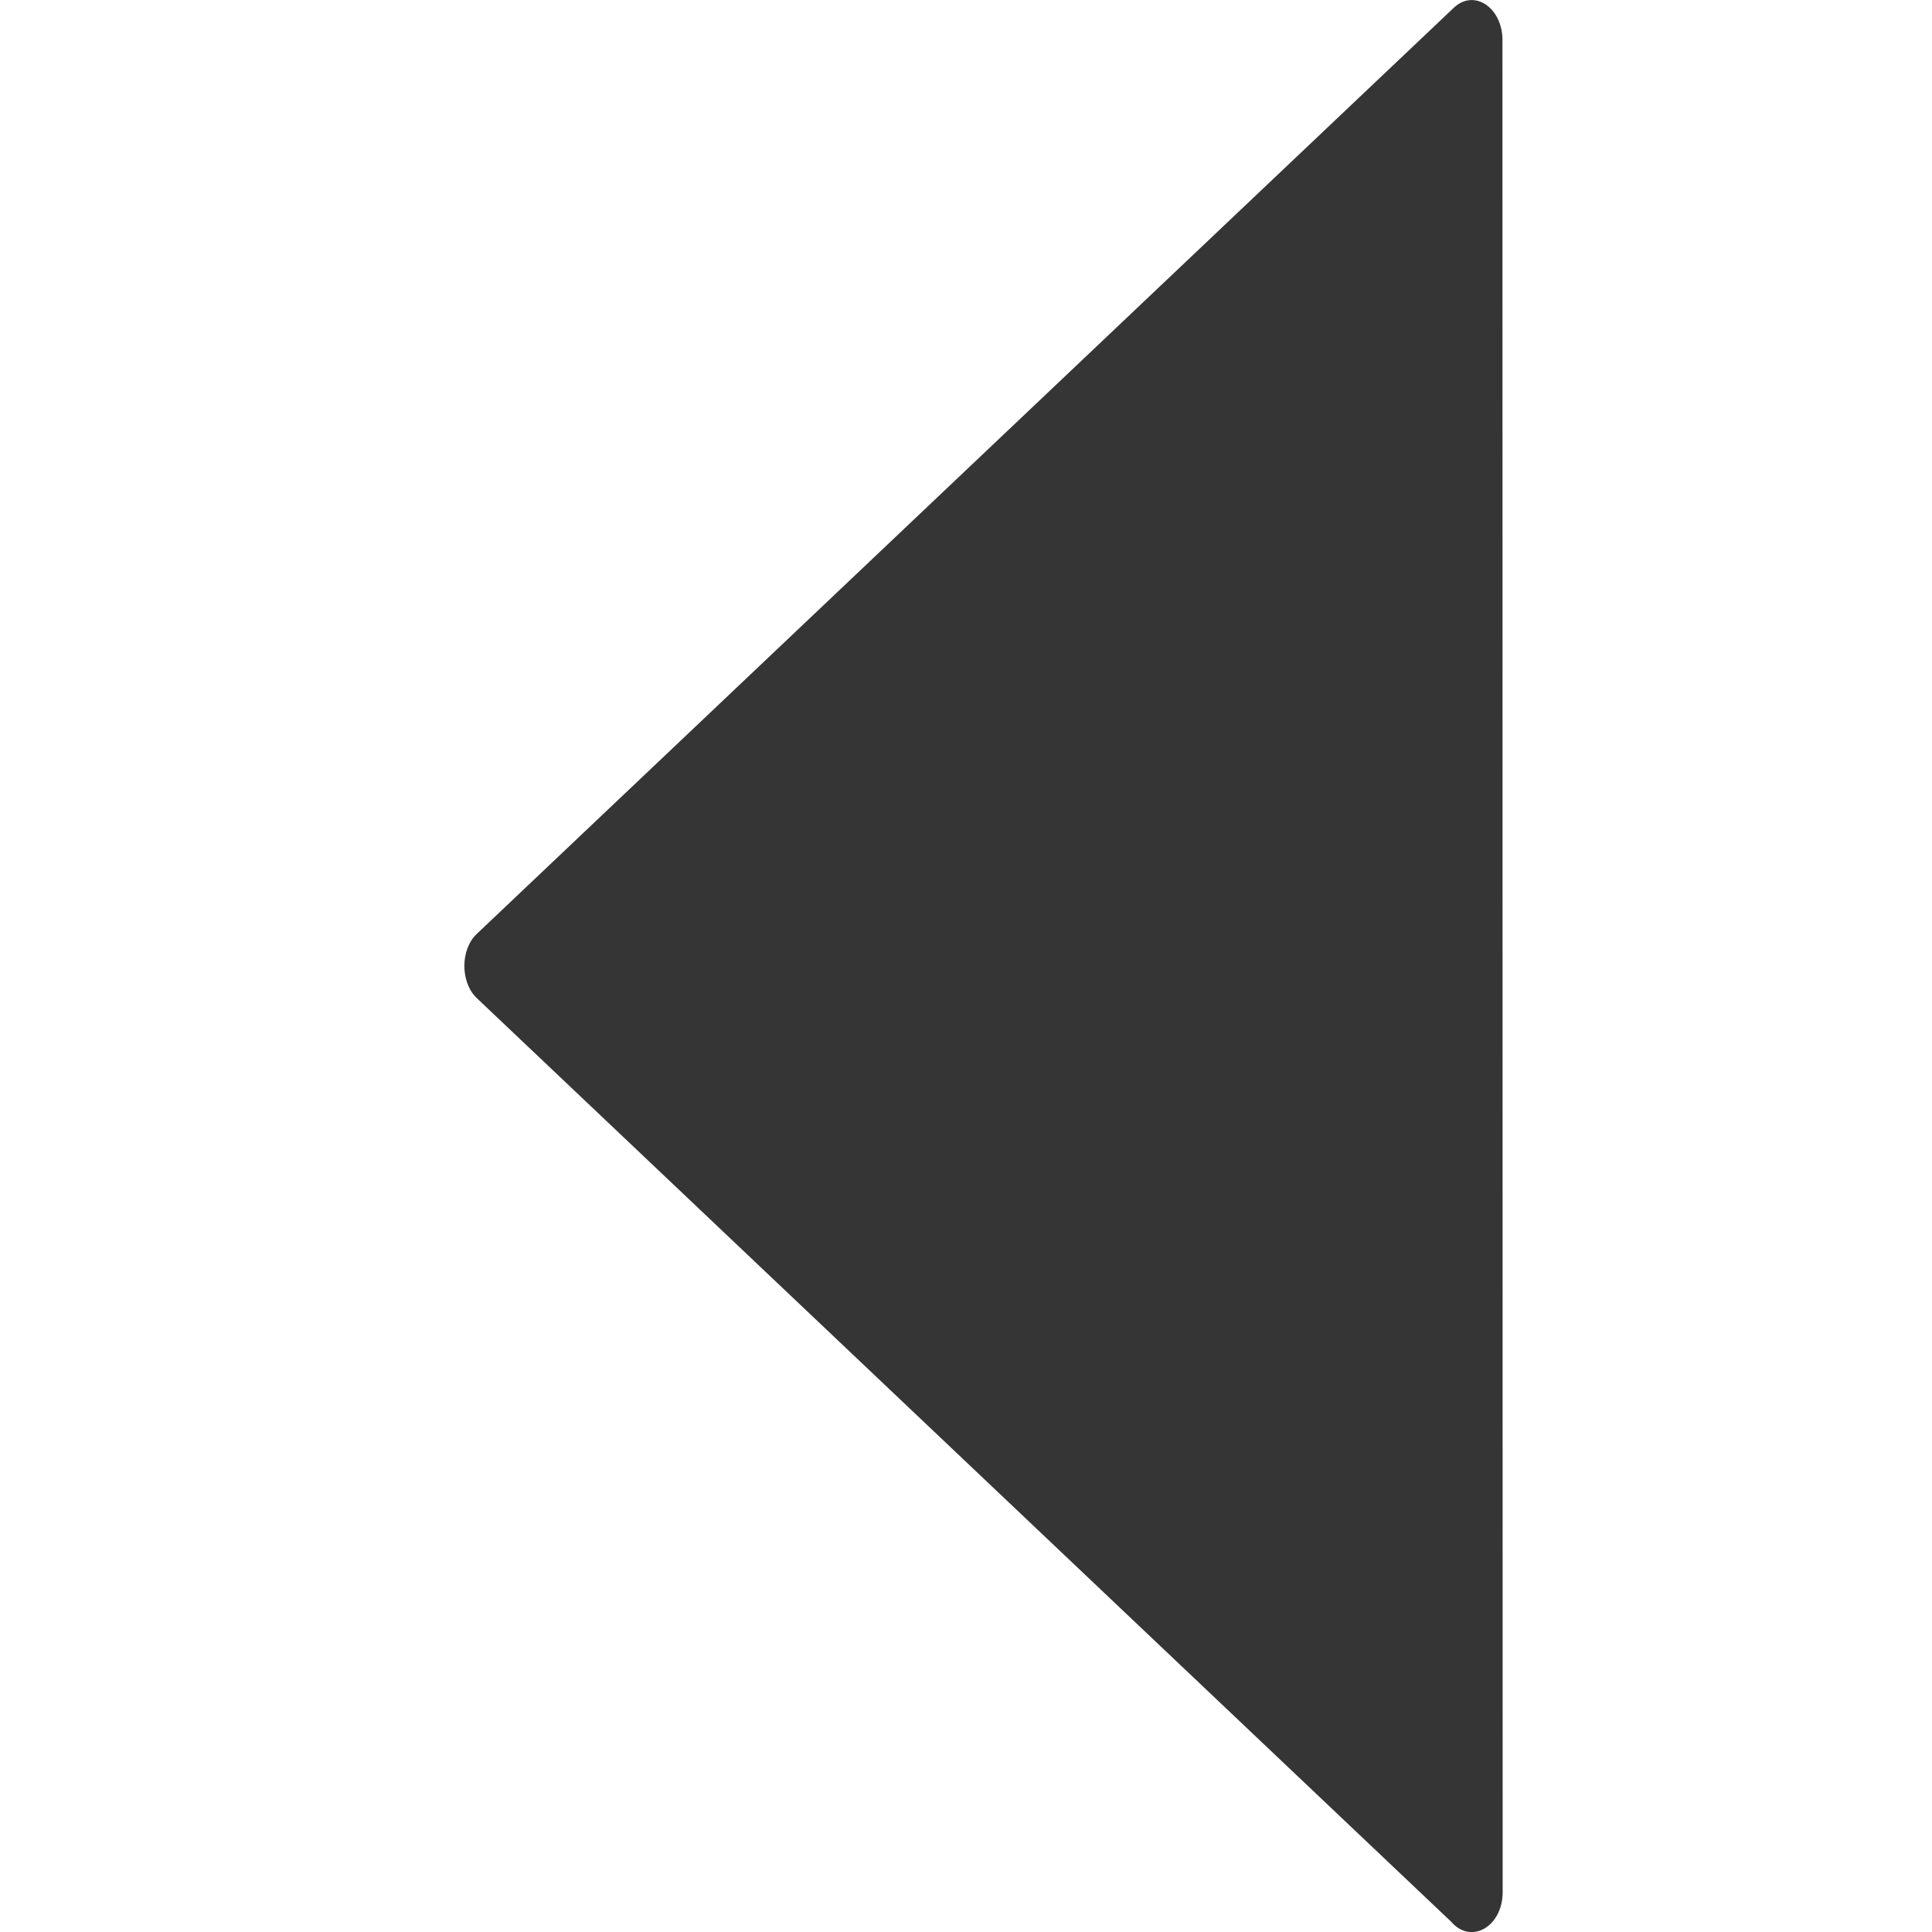 <svg width="18" height="18" viewBox="0 0 18 18" fill="none" xmlns="http://www.w3.org/2000/svg">
<path d="M4.443 8.7L13.545 0.072C13.736 -0.108 13.998 0.074 13.998 0.372L14 17.627C14 17.952 13.705 18.118 13.522 17.906L4.443 9.3C4.287 9.153 4.288 8.844 4.443 8.7Z" fill="#353535"/>
</svg>
